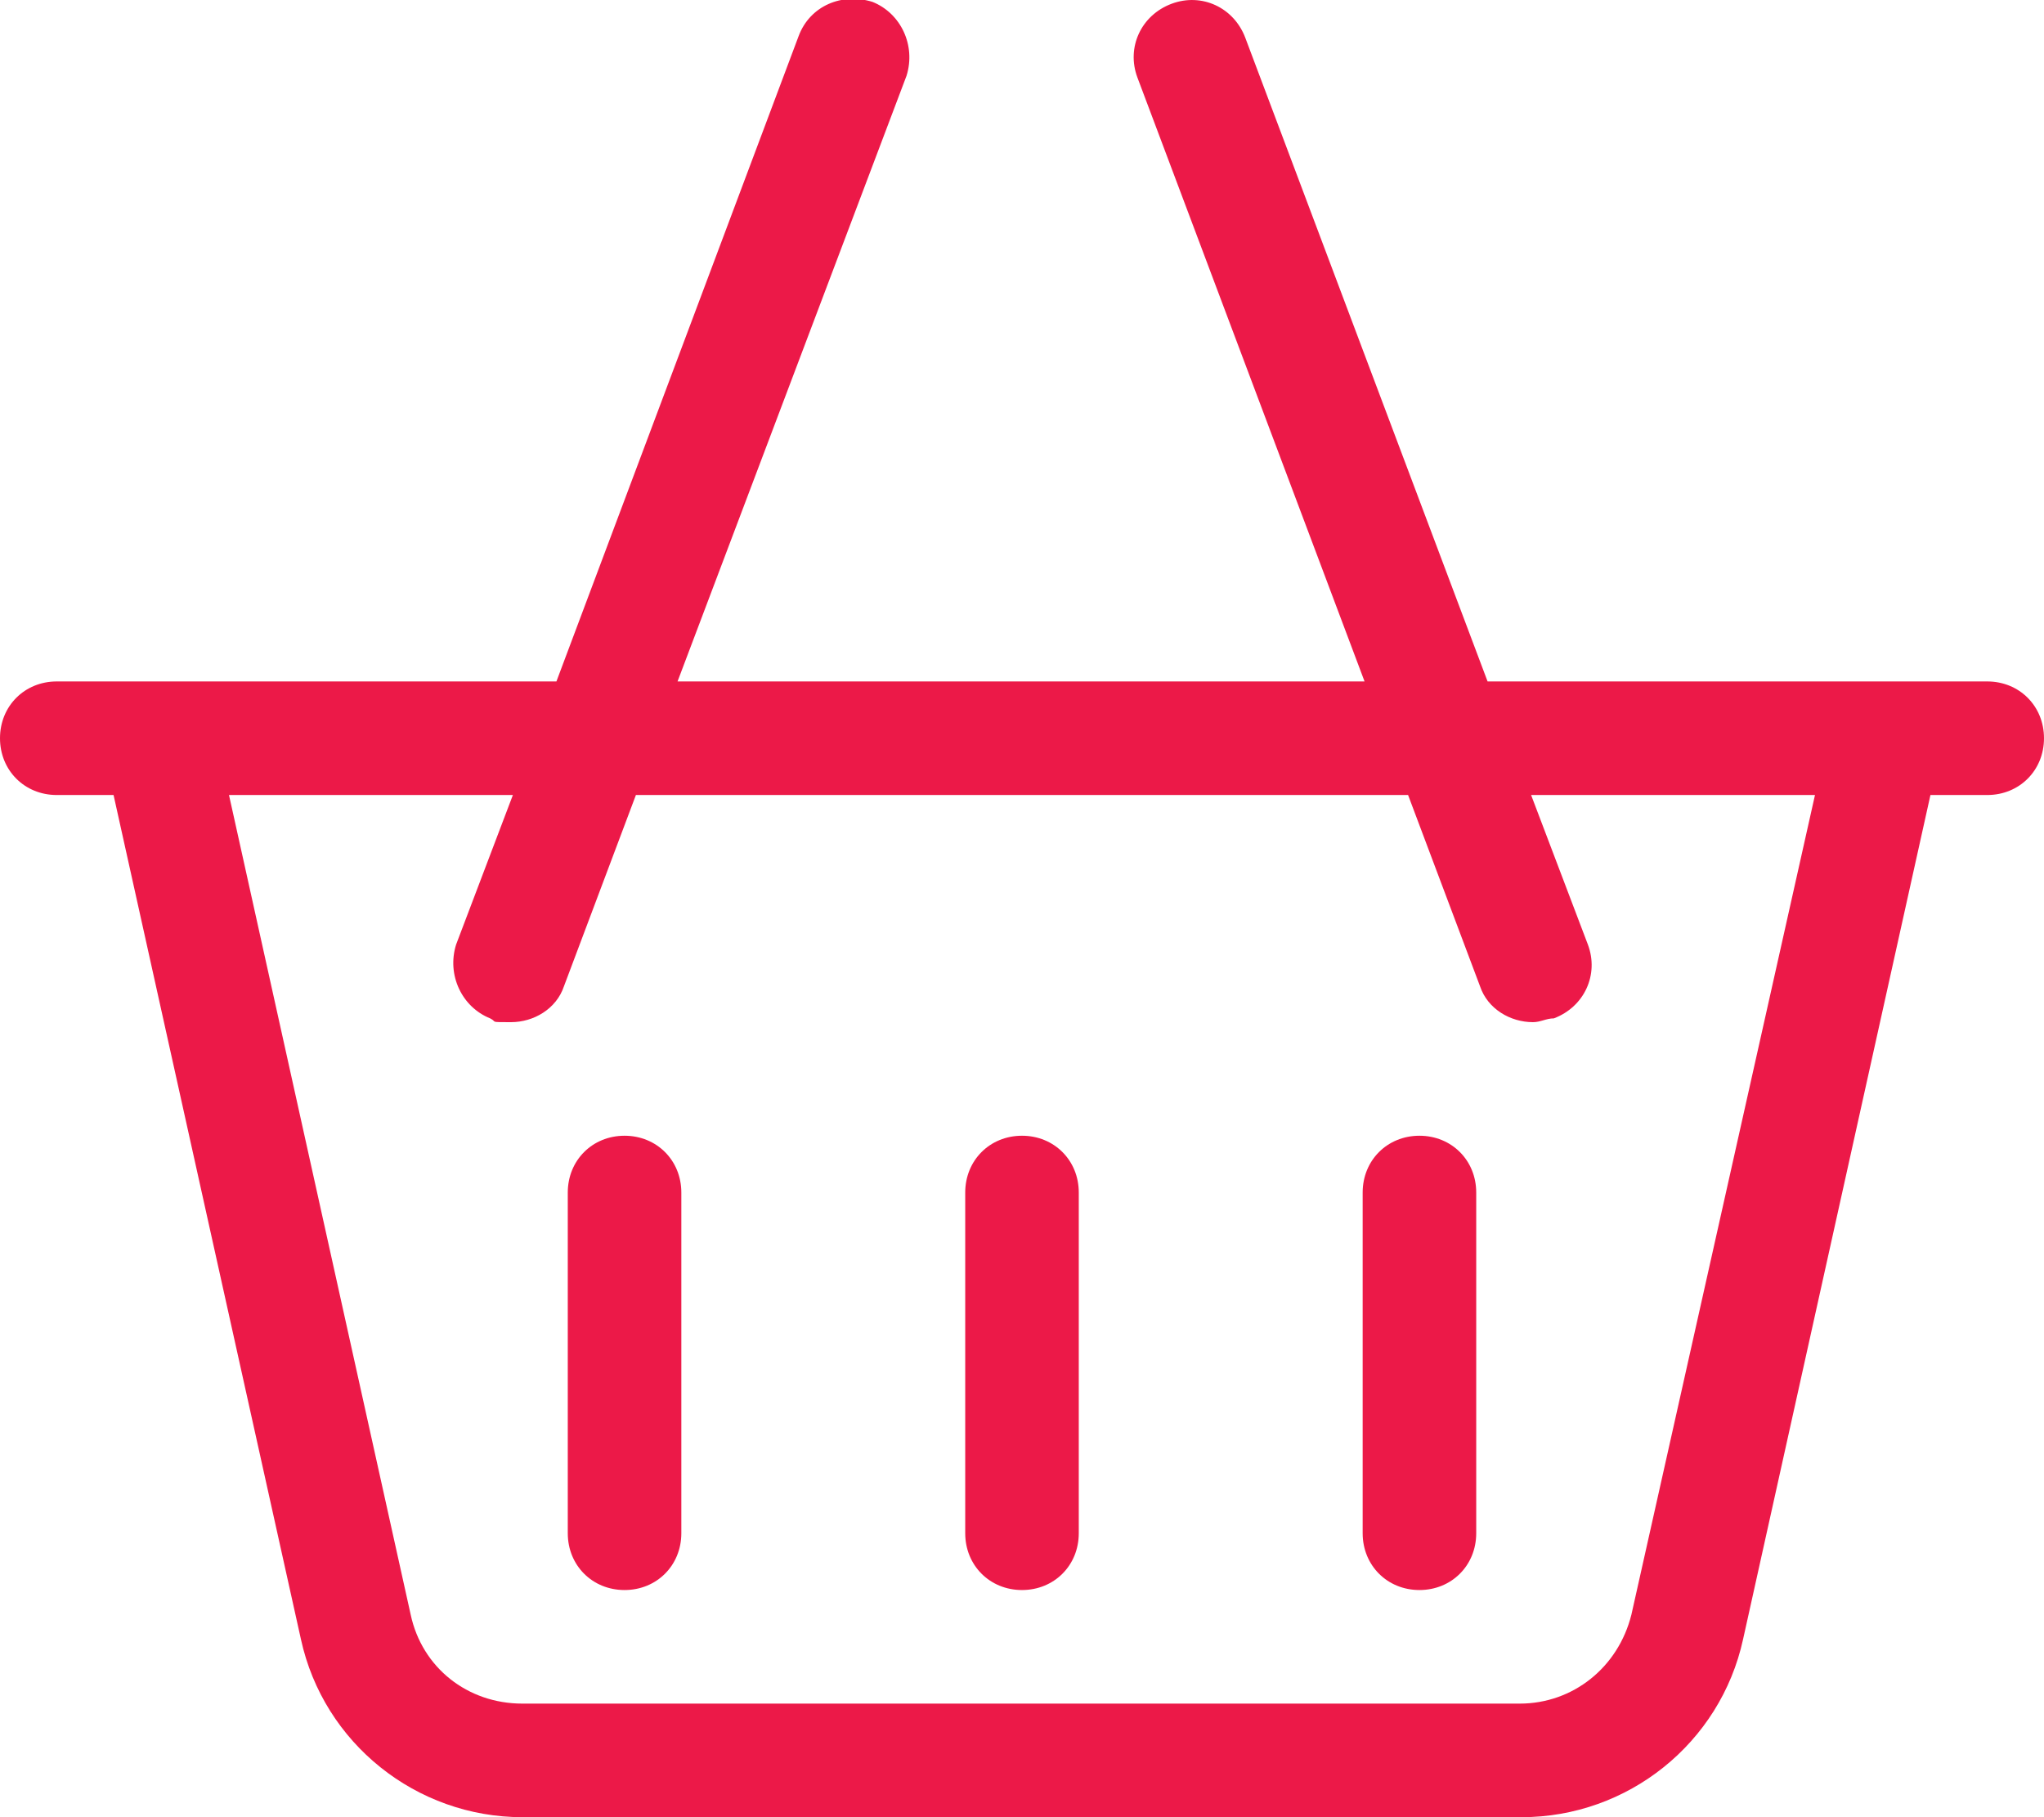 <?xml version="1.0" encoding="UTF-8"?>
<svg id="Layer_1" xmlns="http://www.w3.org/2000/svg" version="1.1" viewBox="0 0 108 96">
  <!-- Generator: Adobe Illustrator 29.1.0, SVG Export Plug-In . SVG Version: 2.1.0 Build 142)  -->
  <defs>
    <style>
      .st0 {
        fill: #ec1948;
      }
    </style>
  </defs>
  <path class="st0" d="M108,39c0,1.7-1.3,3-3,3h-3l-9.9,44.6c-1.2,5.5-6.1,9.4-11.7,9.4H27.6c-5.6,0-10.5-3.9-11.7-9.4L6,42h-3c-1.7,0-3-1.3-3-3s1.3-3,3-3h26.4L42.2,1.9c.6-1.6,2.3-2.3,3.9-1.8,1.5.6,2.3,2.3,1.8,3.9l-12.1,32h36.3l-12-31.9c-.6-1.6.2-3.3,1.8-3.9,1.6-.6,3.3.2,3.9,1.8l12.8,34h26.4c1.7,0,3,1.3,3,3ZM95.9,42h-15l3,7.9c.6,1.6-.2,3.3-1.8,3.9-.4,0-.7.2-1.1.2-1.2,0-2.4-.7-2.8-1.9l-3.8-10.1h-40.8l-3.8,10.1c-.4,1.2-1.6,1.9-2.8,1.9s-.7,0-1.1-.2c-1.5-.6-2.3-2.3-1.8-3.9l3-7.9h-15l9.6,43.3c.6,2.8,3,4.7,5.9,4.7h52.7c2.8,0,5.2-1.9,5.9-4.7l9.7-43.3ZM36,63v18c0,1.7-1.3,3-3,3s-3-1.3-3-3v-18c0-1.7,1.3-3,3-3s3,1.3,3,3ZM57,63v18c0,1.7-1.3,3-3,3s-3-1.3-3-3v-18c0-1.7,1.3-3,3-3s3,1.3,3,3ZM78,63v18c0,1.7-1.3,3-3,3s-3-1.3-3-3v-18c0-1.7,1.3-3,3-3s3,1.3,3,3Z"/>
</svg>